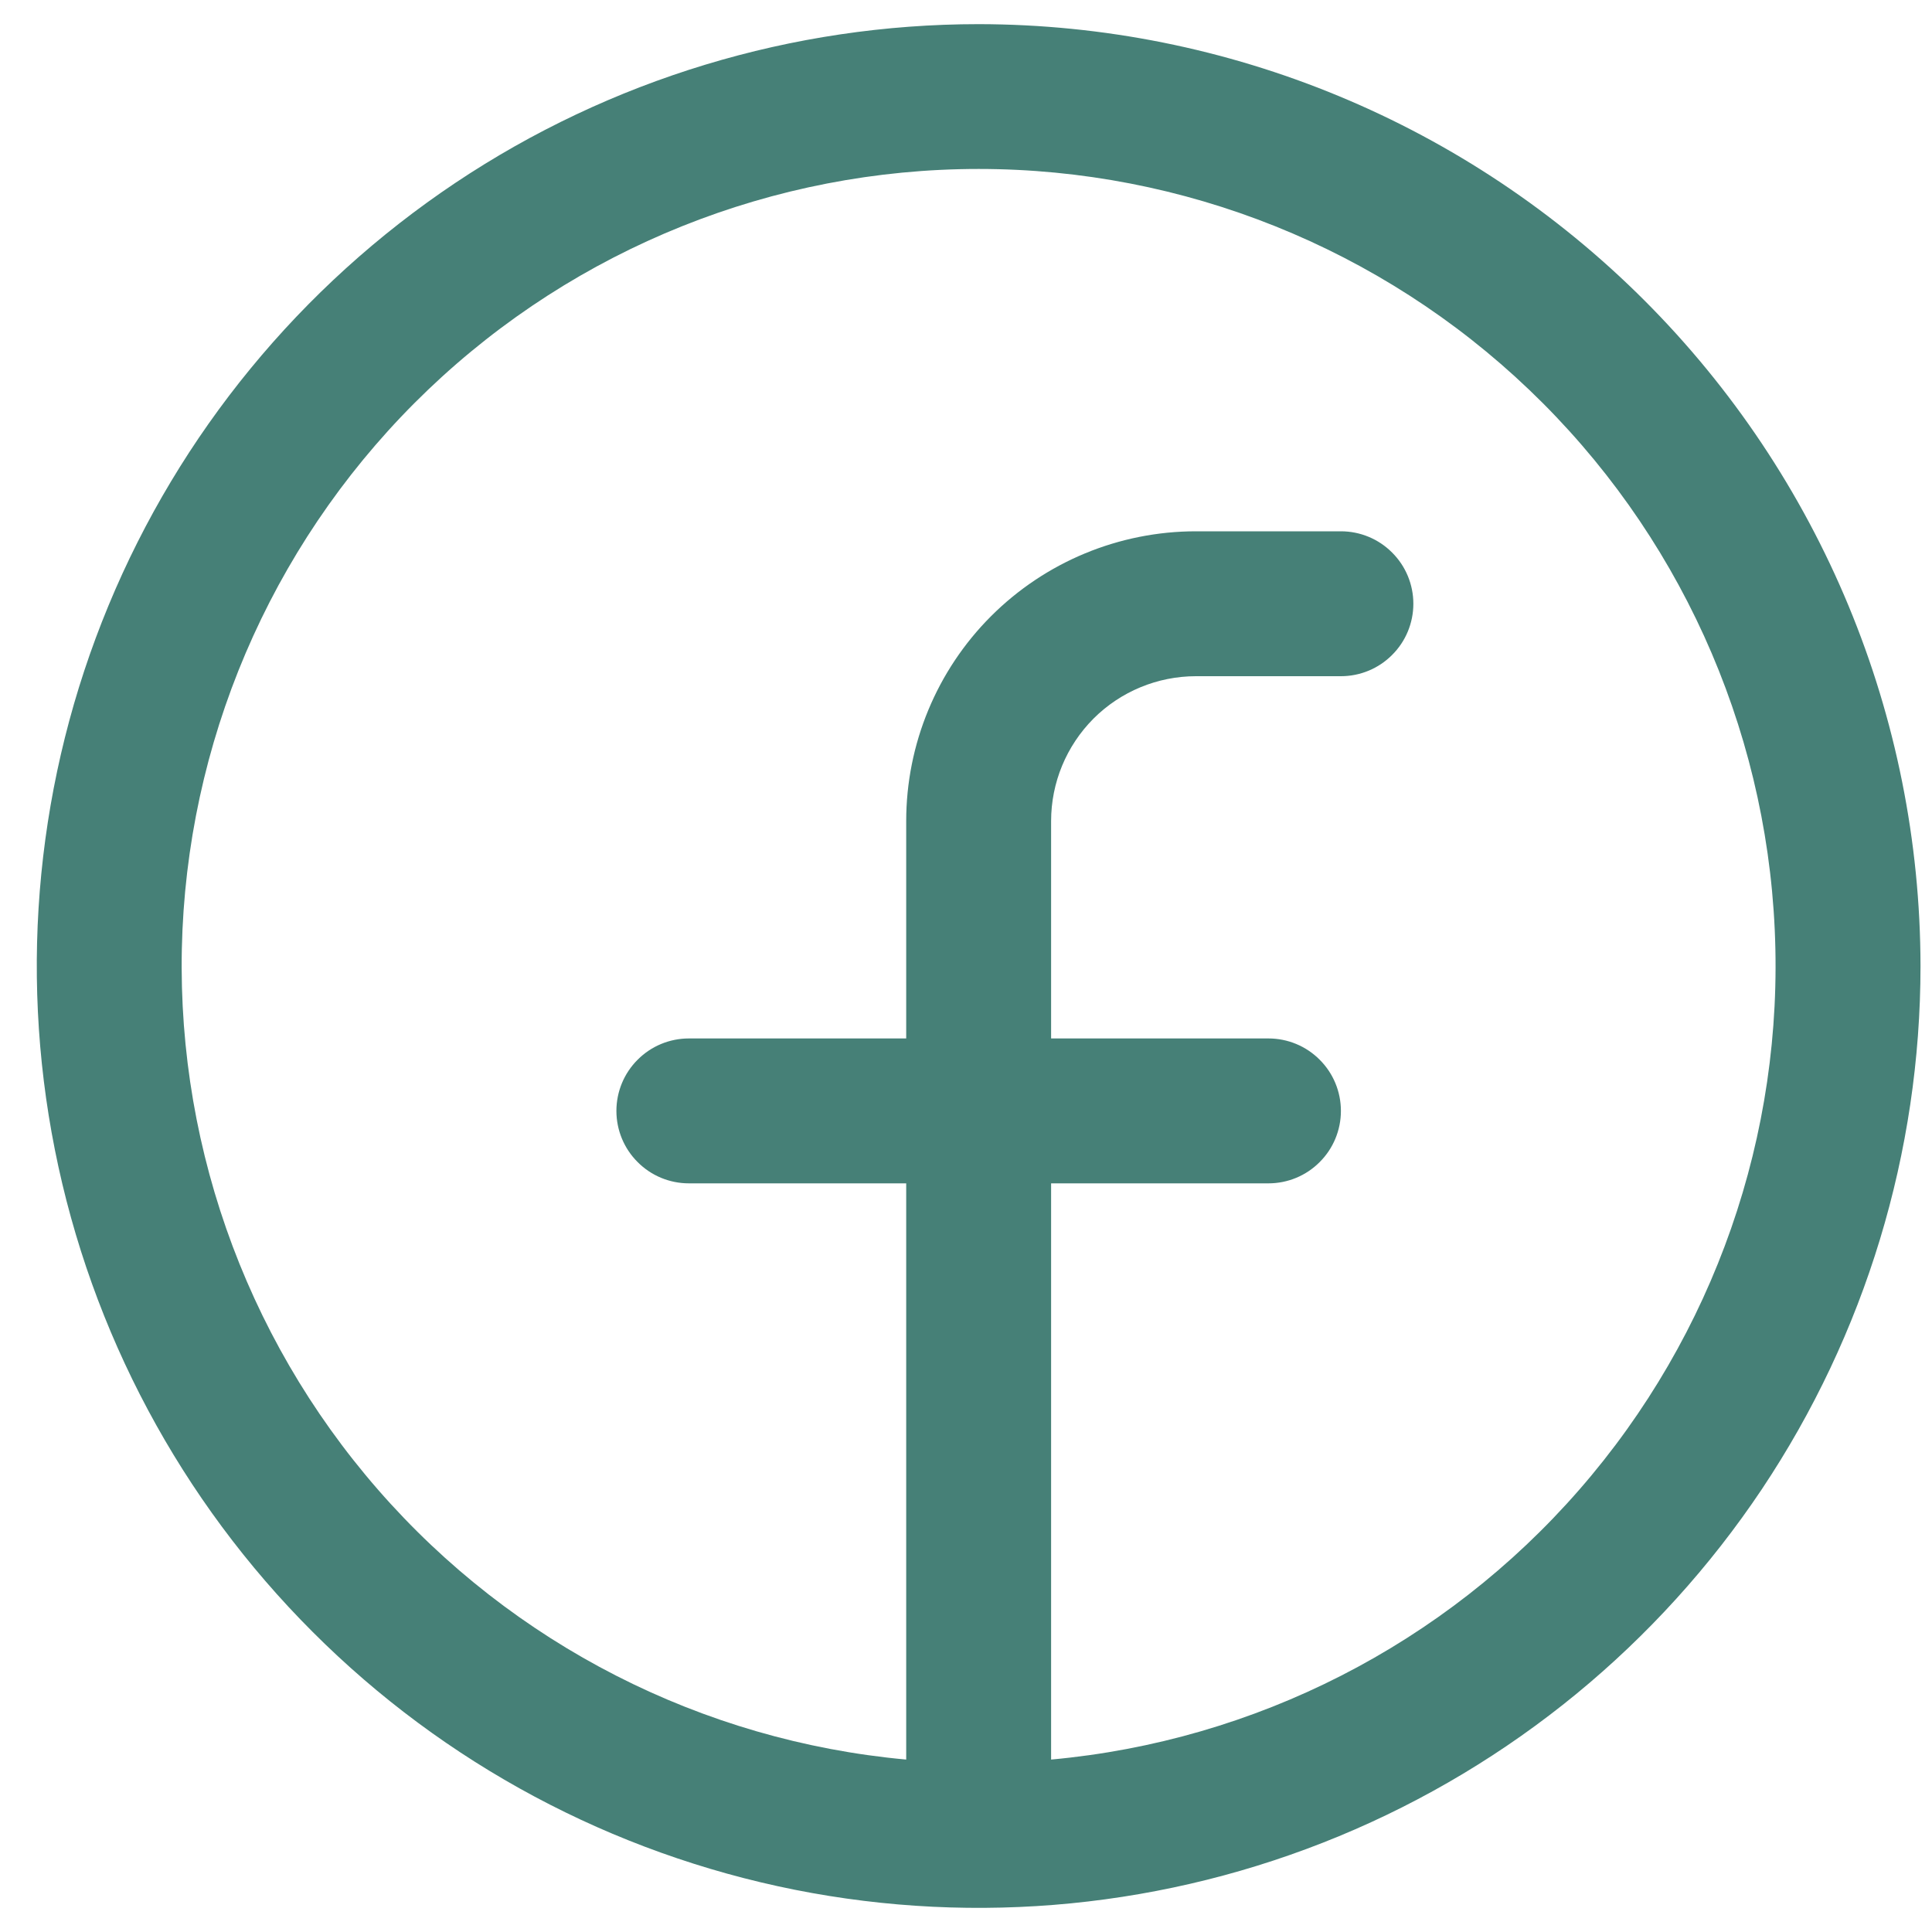 <svg width="20" height="20" viewBox="0 0 20 20" fill="none" xmlns="http://www.w3.org/2000/svg">
<path d="M10.131 0.25C8.203 0.25 6.317 0.822 4.714 1.893C3.111 2.965 1.861 4.487 1.123 6.269C0.385 8.05 0.192 10.011 0.568 11.902C0.944 13.793 1.873 15.531 3.237 16.894C4.6 18.258 6.337 19.186 8.229 19.563C10.12 19.939 12.08 19.746 13.862 19.008C15.644 18.27 17.166 17.02 18.238 15.417C19.309 13.813 19.881 11.928 19.881 10C19.878 7.415 18.85 4.937 17.022 3.109C15.194 1.281 12.716 0.253 10.131 0.25ZM10.881 18.215V12.25H13.131C13.33 12.25 13.521 12.171 13.661 12.03C13.802 11.89 13.881 11.699 13.881 11.5C13.881 11.301 13.802 11.11 13.661 10.97C13.521 10.829 13.33 10.75 13.131 10.75H10.881V8.5C10.881 8.102 11.039 7.721 11.32 7.439C11.601 7.158 11.983 7 12.381 7H13.881C14.08 7 14.271 6.921 14.411 6.78C14.552 6.64 14.631 6.449 14.631 6.25C14.631 6.051 14.552 5.86 14.411 5.72C14.271 5.579 14.08 5.5 13.881 5.5H12.381C11.585 5.5 10.822 5.816 10.259 6.379C9.697 6.941 9.381 7.704 9.381 8.5V10.75H7.131C6.932 10.75 6.741 10.829 6.601 10.97C6.46 11.11 6.381 11.301 6.381 11.5C6.381 11.699 6.46 11.89 6.601 12.03C6.741 12.171 6.932 12.25 7.131 12.25H9.381V18.215C7.267 18.022 5.308 17.022 3.913 15.421C2.518 13.821 1.793 11.745 1.889 9.624C1.986 7.503 2.897 5.501 4.431 4.035C5.966 2.568 8.008 1.749 10.131 1.749C12.254 1.749 14.295 2.568 15.83 4.035C17.365 5.501 18.276 7.503 18.372 9.624C18.469 11.745 17.744 13.821 16.349 15.421C14.954 17.022 12.995 18.022 10.881 18.215Z" fill="#468077"/>
</svg>
